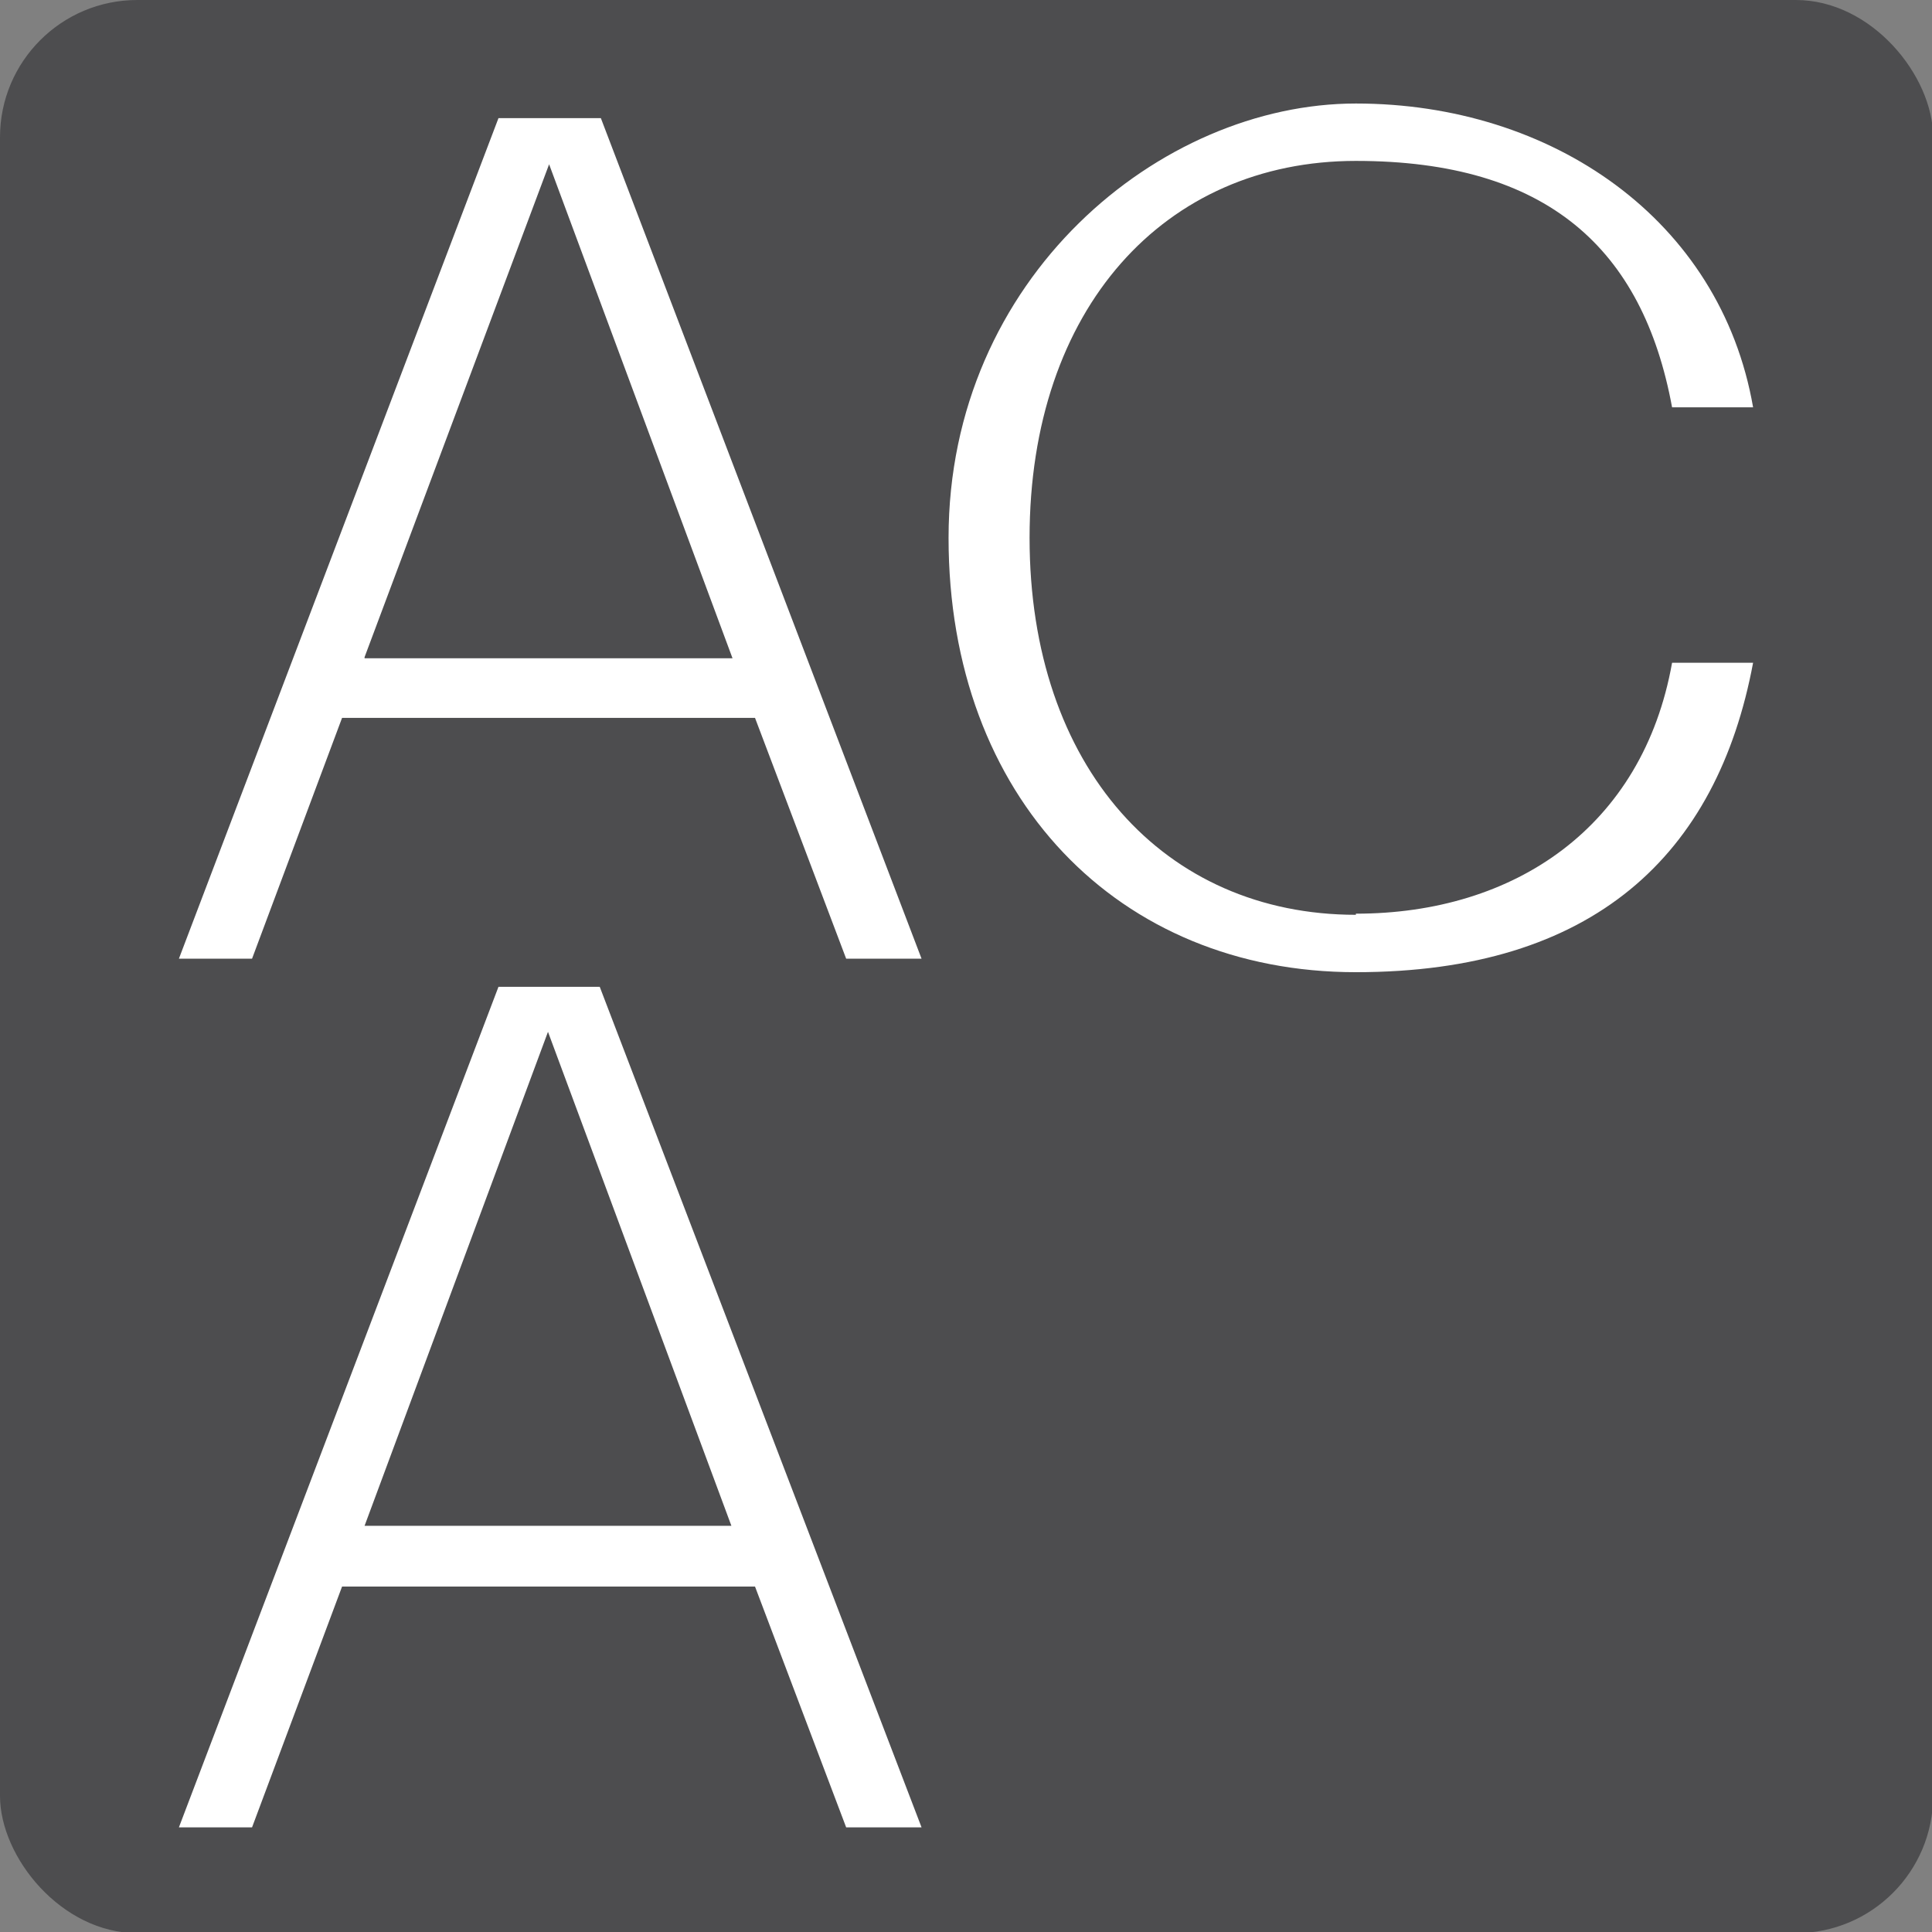 <?xml version="1.0" encoding="UTF-8"?>
<svg id="Calque_1" xmlns="http://www.w3.org/2000/svg" version="1.1" viewBox="0 0 171.7 171.7">
  <rect x="0" y="0" width="171.7" height="171.7" fill="#808080" stroke="none"/>
  <!-- Generator: Adobe Illustrator 29.3.1, SVG Export Plug-In . SVG Version: 2.1.0 Build 151)  -->
  <defs>
    <style>
      .st0 {
        fill: #4d4d4f;
      }

      .st1 {
        fill: #fff;
      }
    </style>
  </defs>
  <rect class="st0" x="0" y="0" width="171.8" height="171.8" rx="12.2" ry="12.2"/>
  <g>
    <path class="st1" d="M44.3,10.5L15.9,85.2h6.5l8-21.4h36.7l8.1,21.4h6.7L53.4,10.5h-9.1ZM32.4,58.4L48.8,14.6l16.3,43.9h-32.7Z"/>
    <path class="st1" d="M44.3,87.7l-28.4,74.7h6.5l8-21.4h36.7l8.1,21.4h6.7l-28.6-74.7h-9.1ZM32.4,135.6l16.3-43.9,16.3,43.9h-32.7Z"/>
    <path class="st1" d="M120.5,81.3c-17,0-29-13.1-29-33.5s12-33.5,29-33.5,25.5,7.8,28.1,21.9h7.2c-2.9-16.7-17.9-27-35.3-27s-36.2,15.5-36.2,38.6,15.1,38.6,36.2,38.6,32.1-10.4,35.3-27.5h-7.2c-2.6,14.6-14,22.3-28.1,22.3Z"/>
  </g>
</svg>